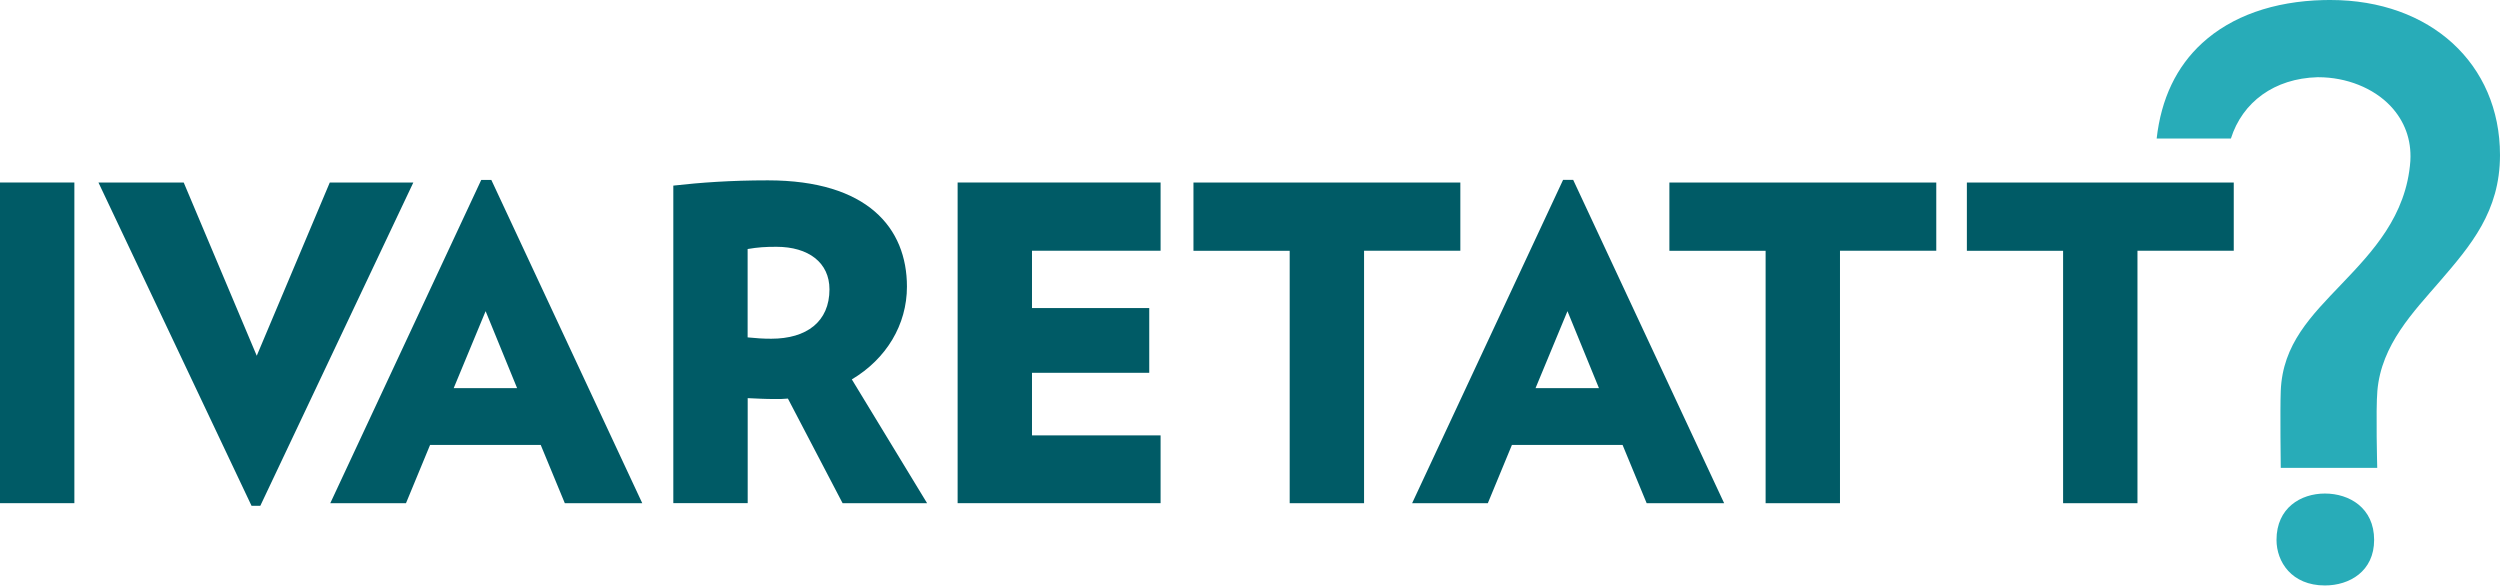 <?xml version="1.0" encoding="utf-8"?>
<!-- Generator: Adobe Illustrator 25.0.1, SVG Export Plug-In . SVG Version: 6.00 Build 0)  -->
<svg version="1.1" id="Layer_1" xmlns="http://www.w3.org/2000/svg" xmlns:xlink="http://www.w3.org/1999/xlink" x="0px" y="0px"
	 viewBox="0 0 394.65 92.43" style="enable-background:new 0 0 394.65 92.43;" xml:space="preserve">
<style type="text/css">
	.st0{fill:#005b66;}
	.st1{fill:#28acb8;}
</style>
<g>
	<path class="st0" d="M0,79.43V28.81h11.74v50.62H0z"/>
	<path class="st0" d="M41.09,79.85h-1.38L15.54,28.81H29l11.53,27.35l11.53-27.35h13.19L41.09,79.85z"/>
	<path class="st0" d="M89.16,79.43l-3.8-9.19H67.89l-3.8,9.19H52.14L75.97,28.4h1.59l23.83,51.04H89.16z M76.66,49.12l-5.04,12.15
		h10.01L76.66,49.12z"/>
	<path class="st0" d="M133.01,79.43l-8.63-16.51c-0.69,0.07-1.31,0.07-2,0.07c-1.73,0-2.69-0.07-4.35-0.14v16.57h-11.74V29.3
		c4.28-0.48,8.98-0.83,14.92-0.83c15.75,0,21.96,7.53,21.96,16.78c0,6.01-3.25,11.4-8.7,14.64l11.88,19.54H133.01z M122.58,38.96
		c-1.8,0-2.9,0.07-4.56,0.35v13.95c1.52,0.14,2.35,0.21,3.73,0.21c5.59,0,9.19-2.69,9.19-7.8
		C130.94,41.45,127.62,38.96,122.58,38.96z"/>
	<path class="st0" d="M151.17,79.43V28.81h32.04v10.77h-20.3v9.05h18.51v10.22h-18.51v9.88h20.3v10.7H151.17z"/>
	<path class="st0" d="M215.33,39.59v39.85h-11.74V39.59h-15.19V28.81h42.13v10.77H215.33z"/>
	<path class="st0" d="M259.94,79.43l-3.8-9.19h-17.47l-3.8,9.19h-11.95l23.83-51.04h1.59l23.83,51.04H259.94z M247.44,49.12
		l-5.04,12.15h10.01L247.44,49.12z"/>
	<path class="st0" d="M290.46,39.59v39.85h-11.74V39.59h-15.19V28.81h42.13v10.77H290.46z"/>
	<path class="st0" d="M337.42,39.59v39.85h-11.74V39.59h-15.19V28.81h42.13v10.77H337.42z"/>
	<g>
		<path class="st1" d="M367.01,77.91c-3.81,0-7.64,2.26-7.64,7.32c0,3.46,2.39,7.19,7.64,7.19c3.87,0,7.77-2.22,7.77-7.19
			C374.78,80.18,370.88,77.91,367.01,77.91z"/>
		<path class="st1" d="M367.89,0c-0.36,0-0.72,0.01-1.08,0.01c-7.9,0.19-14.52,2.54-19.16,6.78c-4.08,3.73-6.49,8.79-7.2,15.08
			h11.72c1.82-5.76,6.86-9.49,13.66-9.68l0.07,0h0.07c4.44,0,8.7,1.7,11.39,4.54c2.23,2.36,3.32,5.33,3.14,8.59l0,0.04l0,0.04
			c-0.62,8.7-6.04,14.39-10.82,19.4c-4.82,5.05-9.36,9.51-9.64,16.92c-0.12,3.03,0,12.14,0,12.14h15.23c0,0-0.24-9.12,0.02-12.14
			c0.62-7.34,5.75-12.53,9.84-17.28c4.9-5.69,9.52-11.06,9.52-19.96C394.65,10.07,383.65,0,367.89,0z"/>
	</g>
</g>
</svg>
